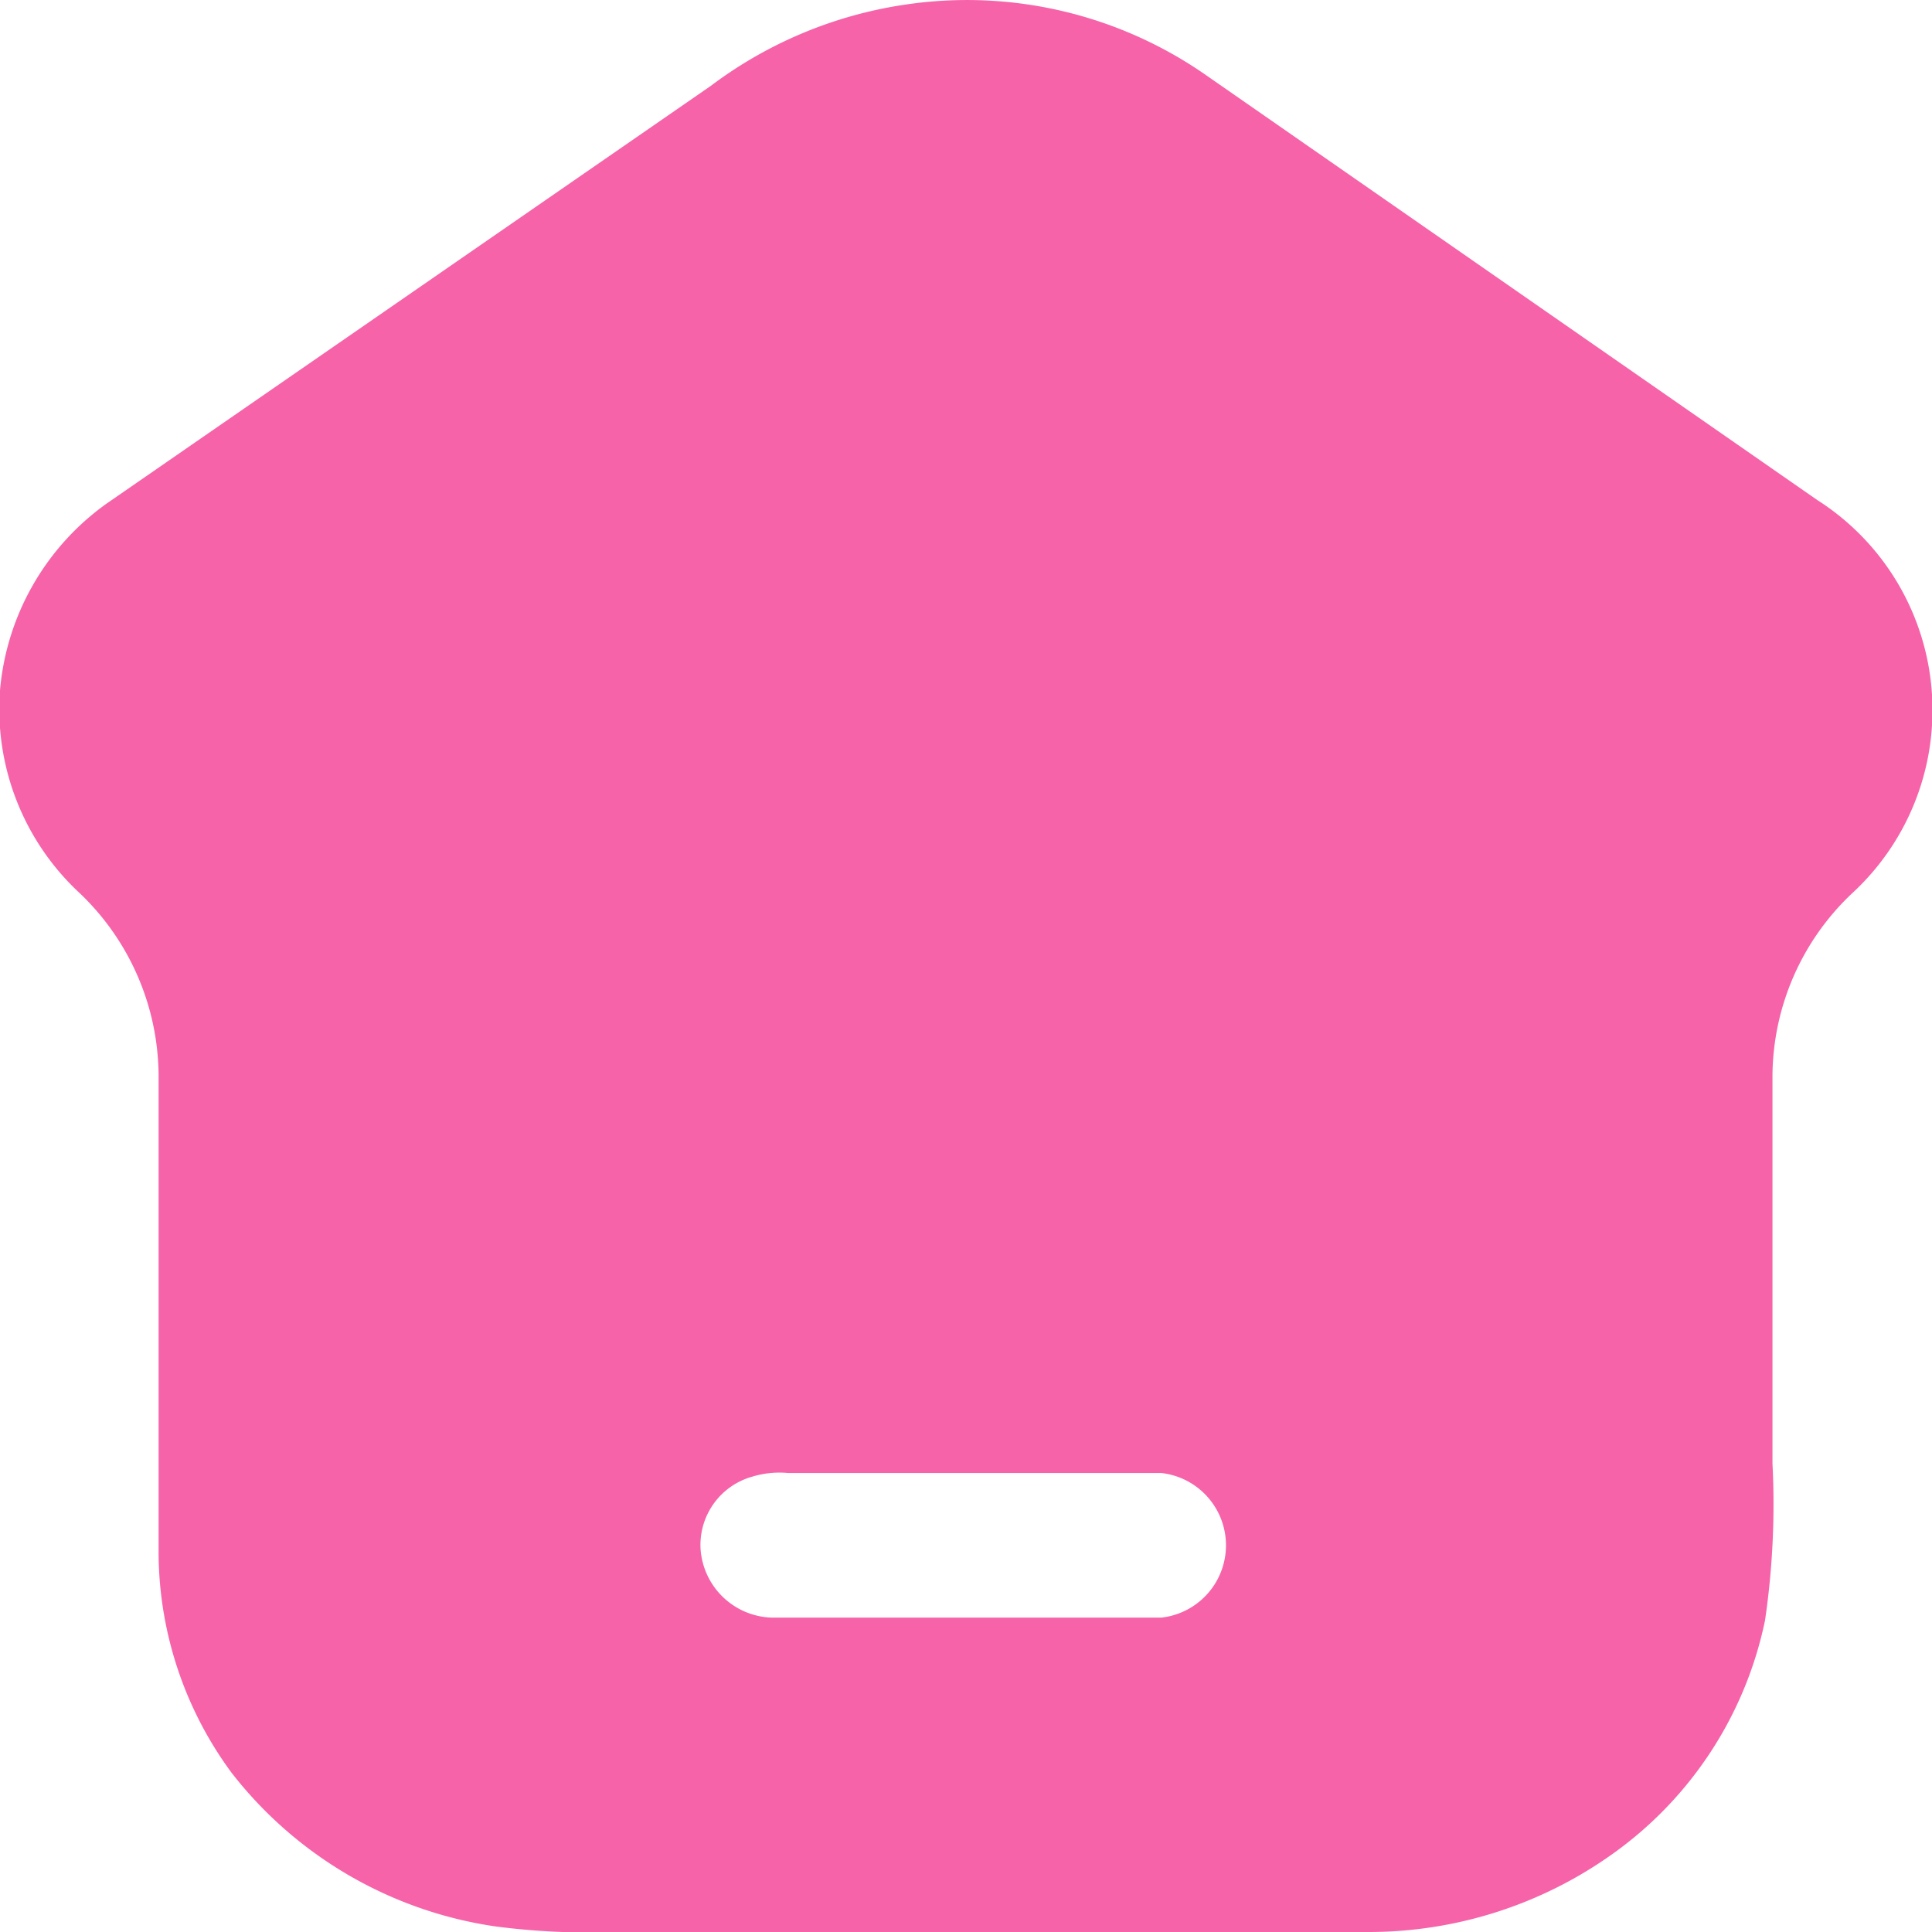 <svg width="20" height="20" xmlns="http://www.w3.org/2000/svg" viewBox="0 0 20.71 20.71">
  <path d="M9.7.05A4.48,4.48,0,0,1,12.92.8l6.56,4.56a2.67,2.67,0,0,1,.38,4.21A2.71,2.71,0,0,0,19,11.52c0,1.39,0,2.78,0,4.17a8.57,8.57,0,0,1-.08,1.68,4.09,4.09,0,0,1-1.63,2.5,4.5,4.5,0,0,1-2.63.84H6.57a7.6,7.6,0,0,1-1.26-.06A4.38,4.38,0,0,1,2.48,19a4,4,0,0,1-.78-2.34V11.52A2.72,2.72,0,0,0,.85,9.57,2.69,2.69,0,0,1,0,7.4a2.75,2.75,0,0,1,1.14-2L7.62.92A4.57,4.57,0,0,1,9.7.05ZM8.06,15.83a.76.76,0,0,0-.55.78.79.79,0,0,0,.76.73h4.18a.78.78,0,0,0,0-1.55h-4A1,1,0,0,0,8.06,15.83Z" fill="#f663a9"/>
</svg>